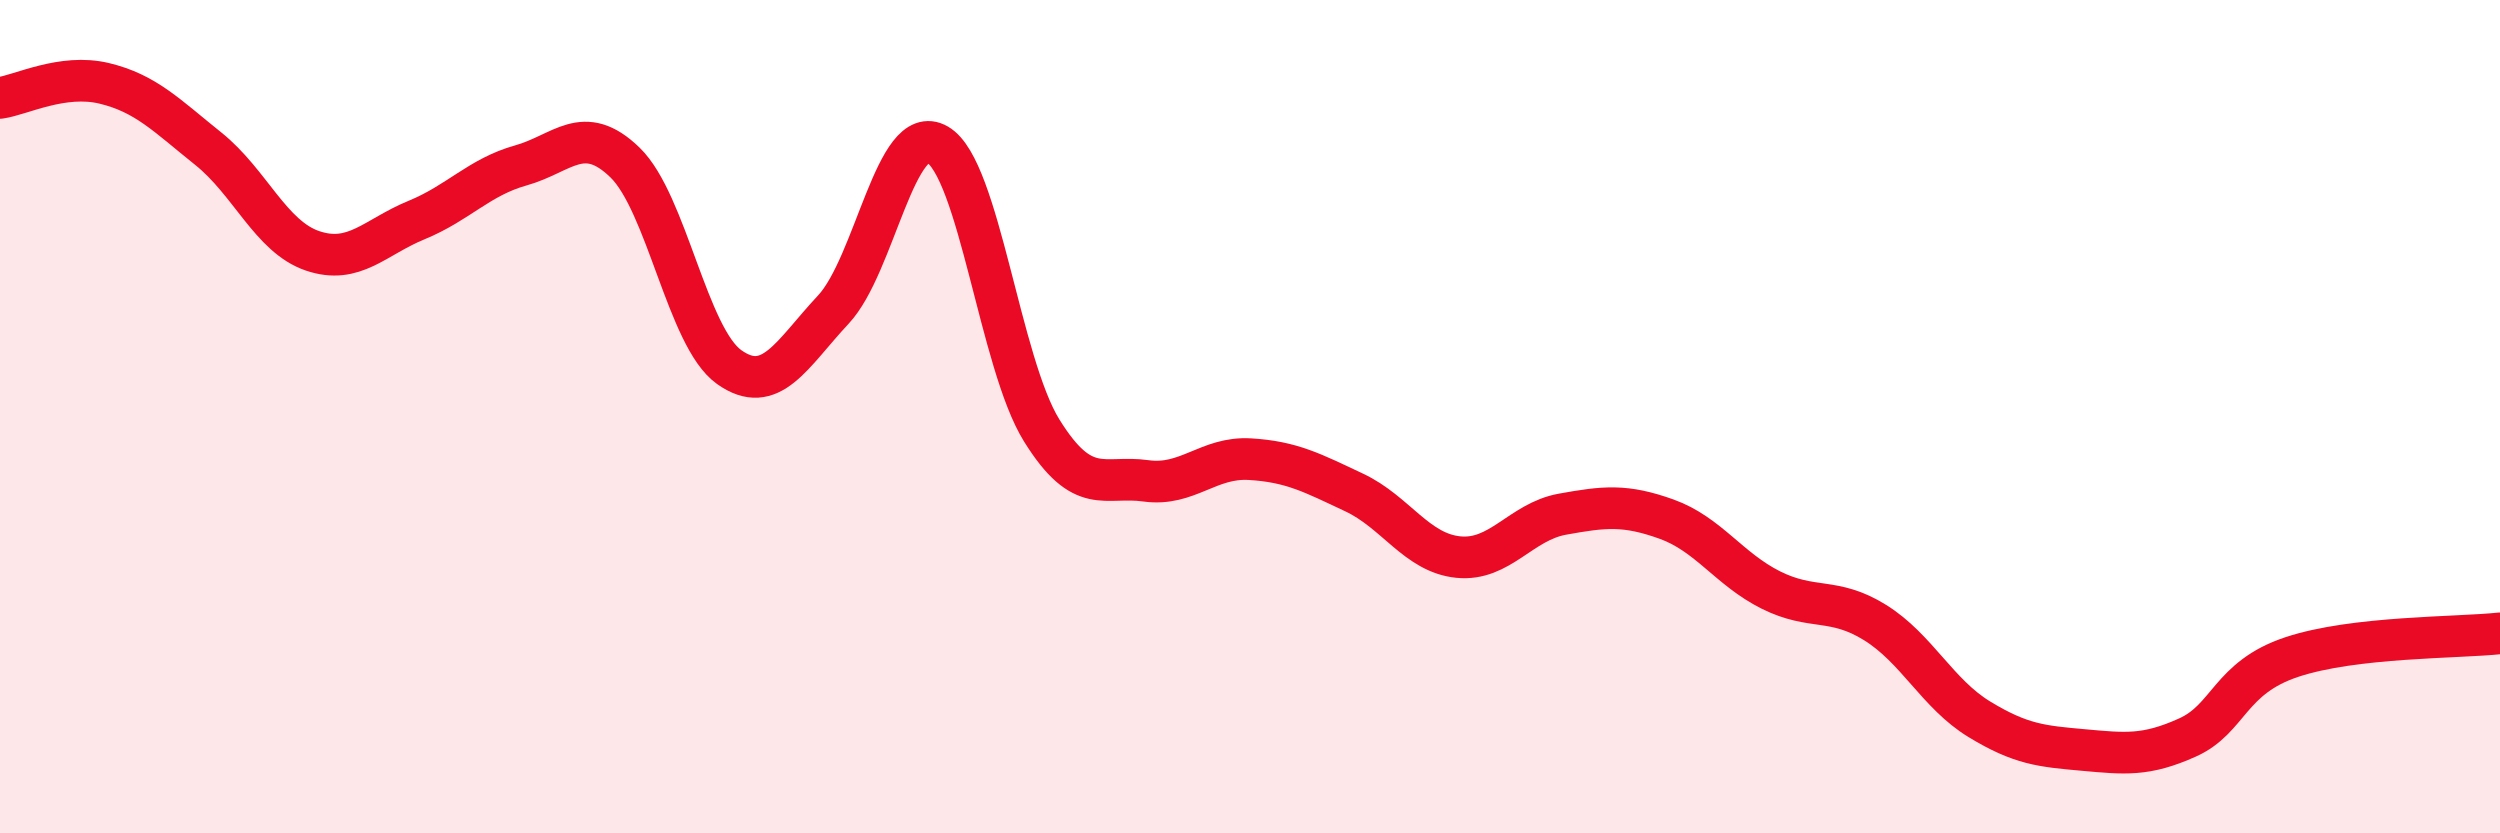 
    <svg width="60" height="20" viewBox="0 0 60 20" xmlns="http://www.w3.org/2000/svg">
      <path
        d="M 0,2.35 C 0.5,2.28 1.5,1.76 2.5,2 C 3.5,2.24 4,2.77 5,3.57 C 6,4.37 6.5,5.68 7.5,6.02 C 8.5,6.36 9,5.69 10,5.28 C 11,4.87 11.5,4.25 12.5,3.97 C 13.5,3.69 14,2.93 15,3.9 C 16,4.87 16.5,8.1 17.5,8.81 C 18.5,9.52 19,8.5 20,7.43 C 21,6.36 21.5,2.89 22.5,3.47 C 23.5,4.05 24,8.72 25,10.33 C 26,11.94 26.5,11.4 27.5,11.54 C 28.5,11.68 29,10.96 30,11.02 C 31,11.08 31.5,11.35 32.5,11.82 C 33.5,12.29 34,13.27 35,13.37 C 36,13.47 36.5,12.52 37.5,12.34 C 38.5,12.16 39,12.1 40,12.46 C 41,12.82 41.5,13.66 42.5,14.16 C 43.5,14.66 44,14.32 45,14.94 C 46,15.56 46.5,16.65 47.5,17.26 C 48.5,17.87 49,17.91 50,18 C 51,18.09 51.5,18.15 52.5,17.7 C 53.5,17.25 53.5,16.27 55,15.77 C 56.5,15.27 59,15.31 60,15.2L60 20L0 20Z"
        fill="#EB0A25"
        opacity="0.1"
        stroke-linecap="round"
        stroke-linejoin="round"
      />
      <path
        d="M 0,2.35 C 0.5,2.28 1.5,1.76 2.5,2 C 3.5,2.24 4,2.77 5,3.57 C 6,4.37 6.5,5.68 7.5,6.02 C 8.5,6.36 9,5.69 10,5.28 C 11,4.87 11.5,4.25 12.5,3.97 C 13.5,3.69 14,2.93 15,3.9 C 16,4.87 16.5,8.1 17.5,8.81 C 18.5,9.52 19,8.5 20,7.43 C 21,6.36 21.5,2.89 22.5,3.47 C 23.5,4.05 24,8.72 25,10.33 C 26,11.94 26.5,11.4 27.5,11.54 C 28.5,11.68 29,10.96 30,11.02 C 31,11.08 31.5,11.35 32.5,11.82 C 33.5,12.29 34,13.27 35,13.37 C 36,13.47 36.5,12.52 37.5,12.34 C 38.5,12.16 39,12.1 40,12.46 C 41,12.82 41.5,13.66 42.5,14.16 C 43.5,14.66 44,14.32 45,14.94 C 46,15.56 46.5,16.65 47.5,17.26 C 48.5,17.87 49,17.91 50,18 C 51,18.09 51.5,18.15 52.5,17.7 C 53.5,17.25 53.5,16.27 55,15.77 C 56.5,15.27 59,15.31 60,15.2"
        stroke="#EB0A25"
        stroke-width="1"
        fill="none"
        stroke-linecap="round"
        stroke-linejoin="round"
      />
    </svg>
  